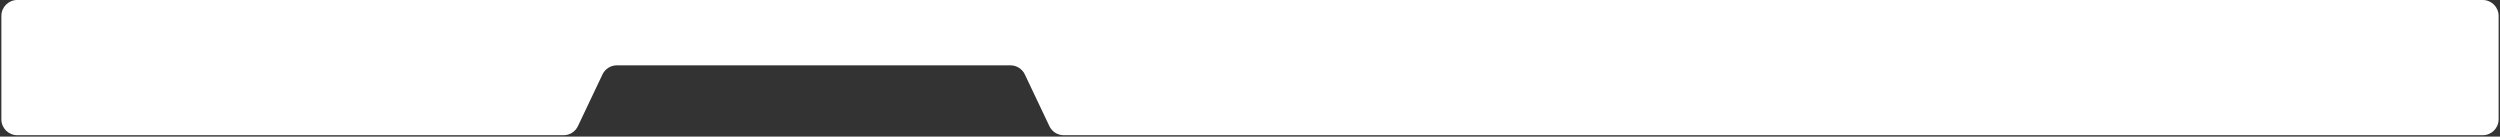 <?xml version="1.0" encoding="UTF-8"?> <svg xmlns="http://www.w3.org/2000/svg" width="1574" height="86" viewBox="0 0 1574 86" fill="none"><rect x="0" y="0" width="1574" height="86" fill="#333333" stroke="none"/> <path fill-rule="evenodd" clip-rule="evenodd" d="M1573.13 10C1573.13 4.477 1568.66 0 1563.13 0H10.865C5.342 0 0.865 4.477 0.865 10V75.136C0.865 80.659 5.342 85.136 10.865 85.136H354.815C358.676 85.136 362.192 82.914 363.848 79.427L379.327 46.843C380.983 43.356 384.499 41.134 388.359 41.134H636.195C640.055 41.134 643.571 43.356 645.227 46.843L660.706 79.428C662.363 82.915 665.878 85.137 669.739 85.137L1563.13 85.136C1568.66 85.136 1573.13 80.659 1573.13 75.136V10Z" fill="white"></path> </svg> 